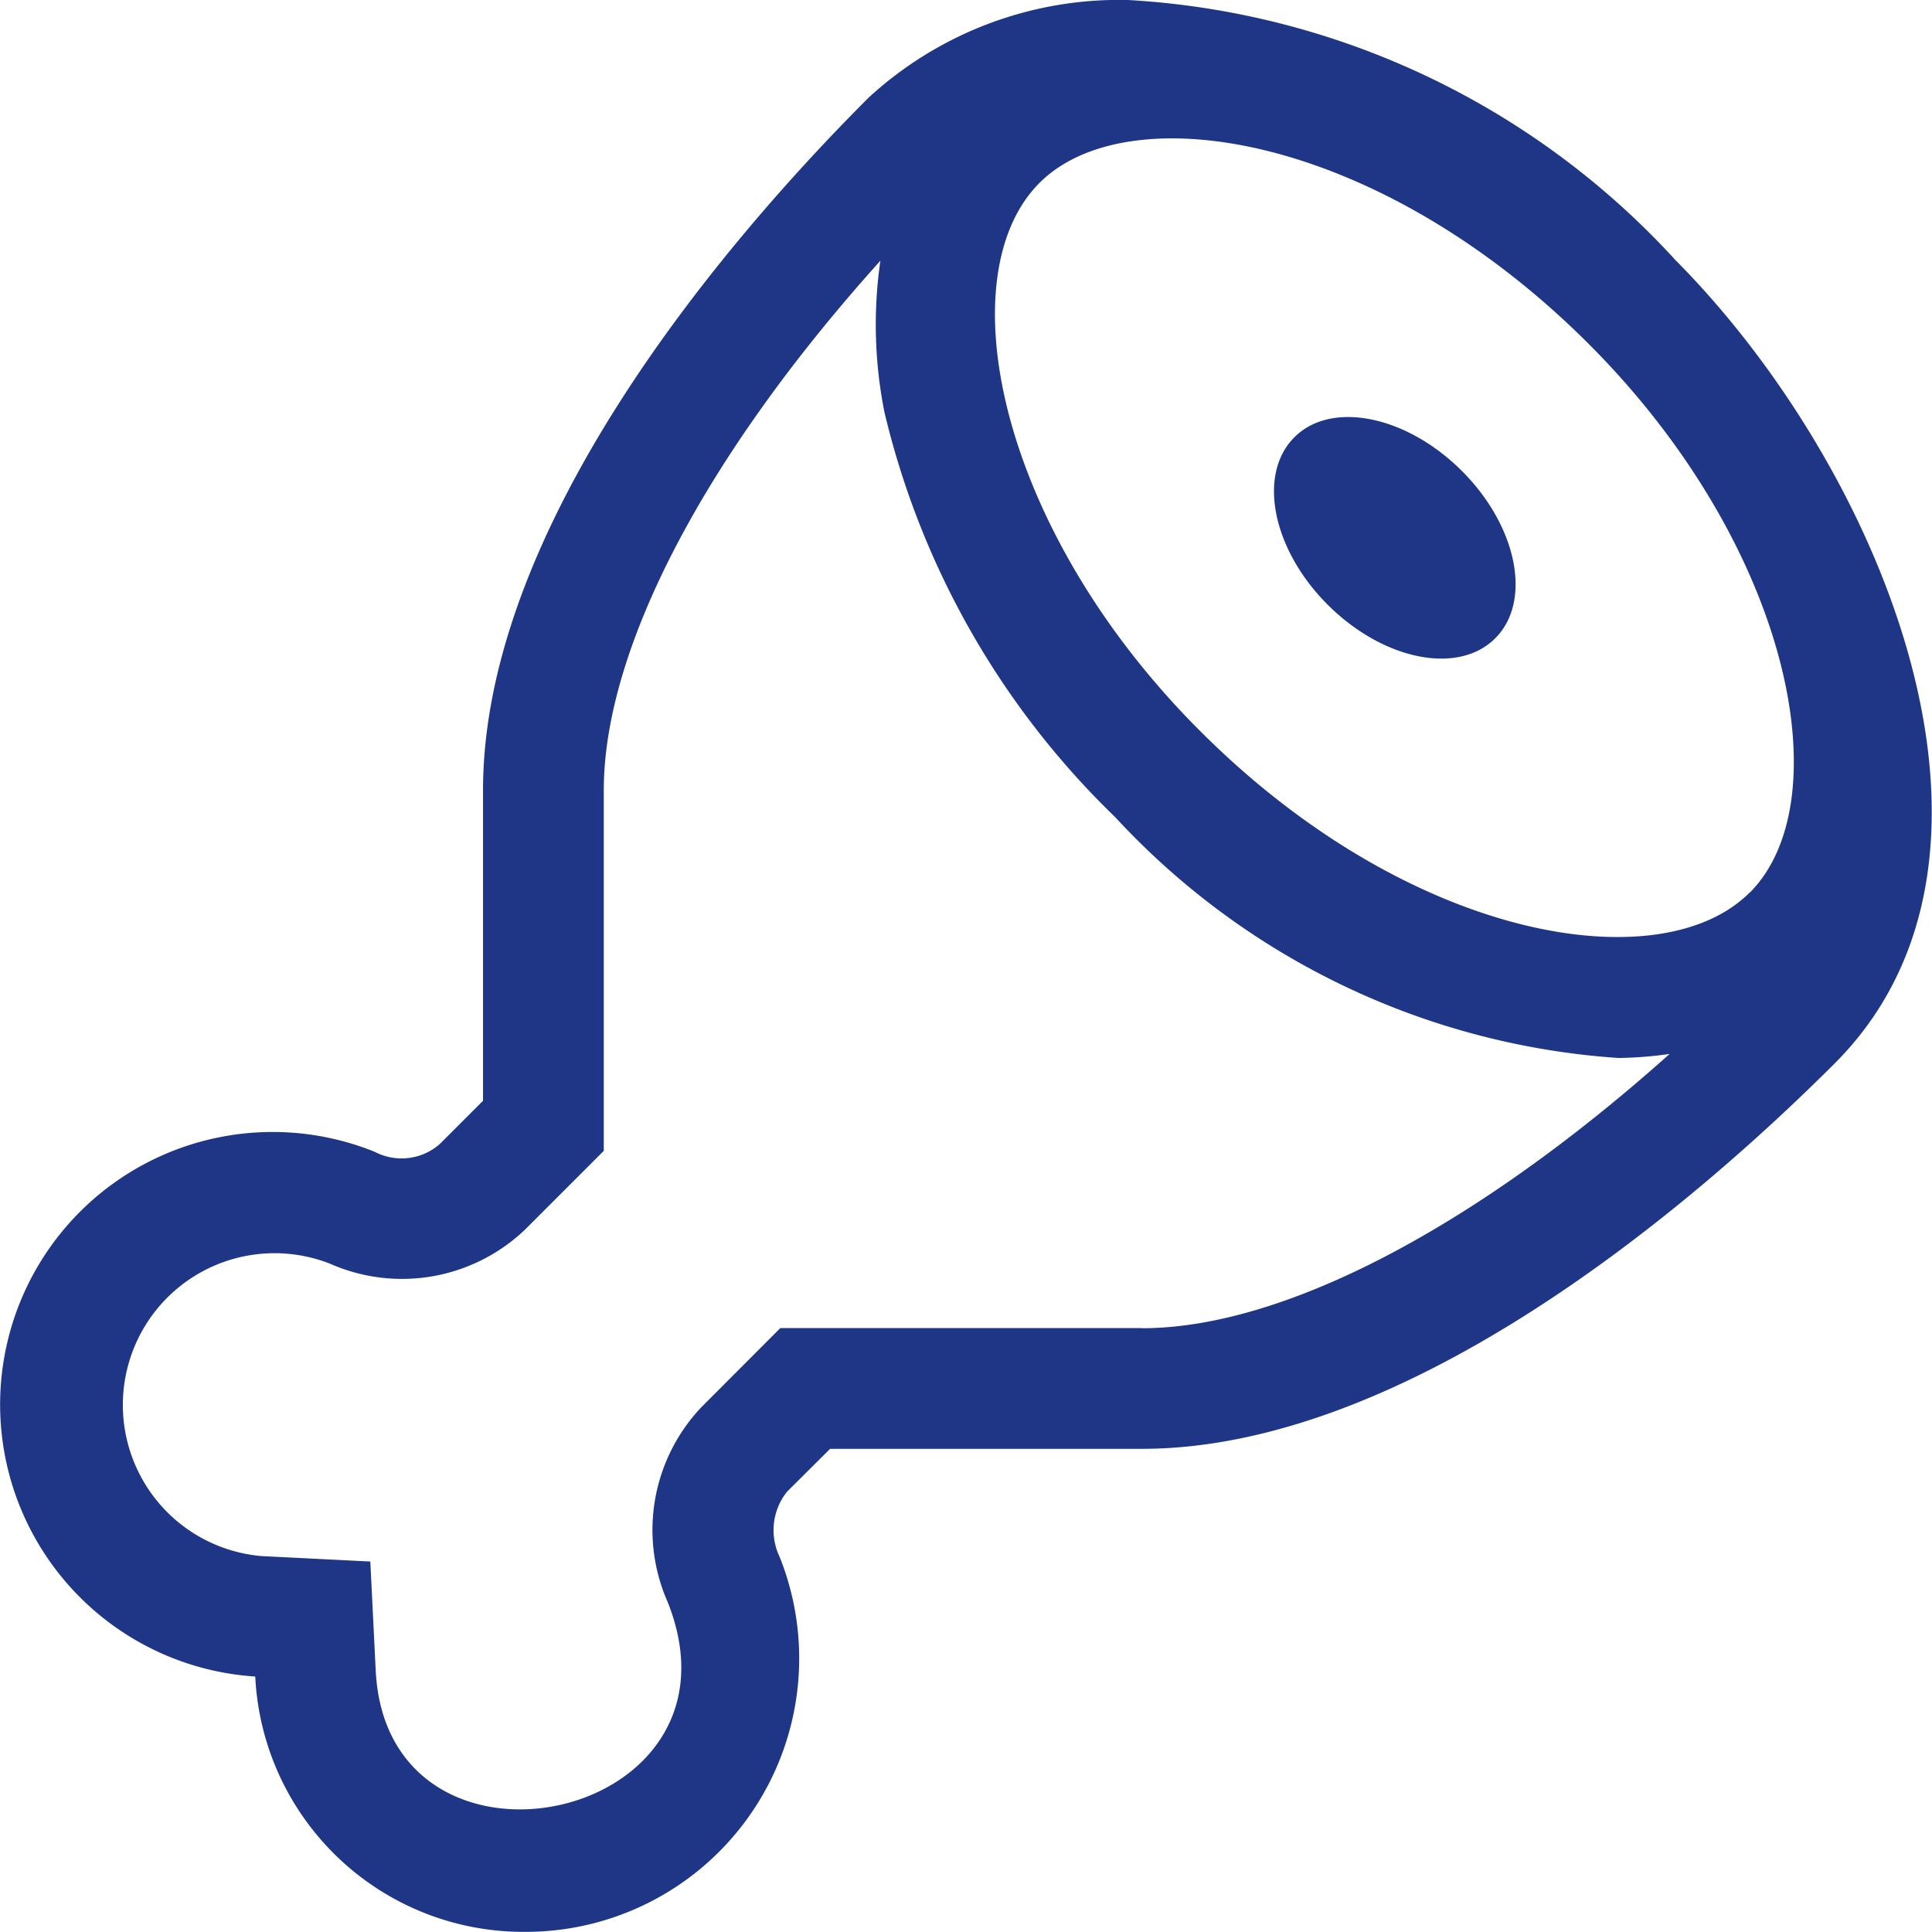 <svg xmlns="http://www.w3.org/2000/svg" width="26.143" height="26.143" viewBox="0 0 26.143 26.143">
  <path id="check" d="M17.514,5.918c-.5.5-.3,1.515.453,2.266s1.765.954,2.266.453.3-1.515-.453-2.266S18.011,5.417,17.514,5.918ZM22.654,3.5l0,0A10.87,10.87,0,0,0,15.264,0a5.01,5.01,0,0,0-3.509,1.32C9.779,3.295,6.536,7.13,6.536,10.695v4.2l-.586.586a.783.783,0,0,1-.879.105,3.688,3.688,0,1,0-1.617,7.1,3.632,3.632,0,0,0,3.657,3.455,3.7,3.7,0,0,0,3.438-5.076.833.833,0,0,1,.1-.879l.584-.581h4.217c3.566,0,7.4-3.24,9.377-5.216,2.822-2.822.624-8.088-2.176-10.89Zm-7.2,14.471H10.559L9.5,19.032a2.414,2.414,0,0,0-.467,2.642c1.2,3-3.794,4.028-3.949.932L5.011,21.13l-1.475-.074A2.053,2.053,0,1,1,4.466,17.1a2.41,2.41,0,0,0,2.643-.466L8.17,15.573V10.695c0-1.923,1.379-4.541,3.743-7.167a6.045,6.045,0,0,0,.055,2.05,11.223,11.223,0,0,0,3.123,5.48A10.2,10.2,0,0,0,21.9,14.316a5.224,5.224,0,0,0,.693-.055C19.976,16.6,17.37,17.973,15.453,17.973Zm8.221-5.893c-1.195,1.2-4.577.67-7.428-2.179C13.5,7.16,12.813,3.727,14.067,2.474c1.2-1.2,4.58-.669,7.43,2.179,2.749,2.751,3.417,6.188,2.179,7.427Z" fill="#1e3685"/>
</svg>
